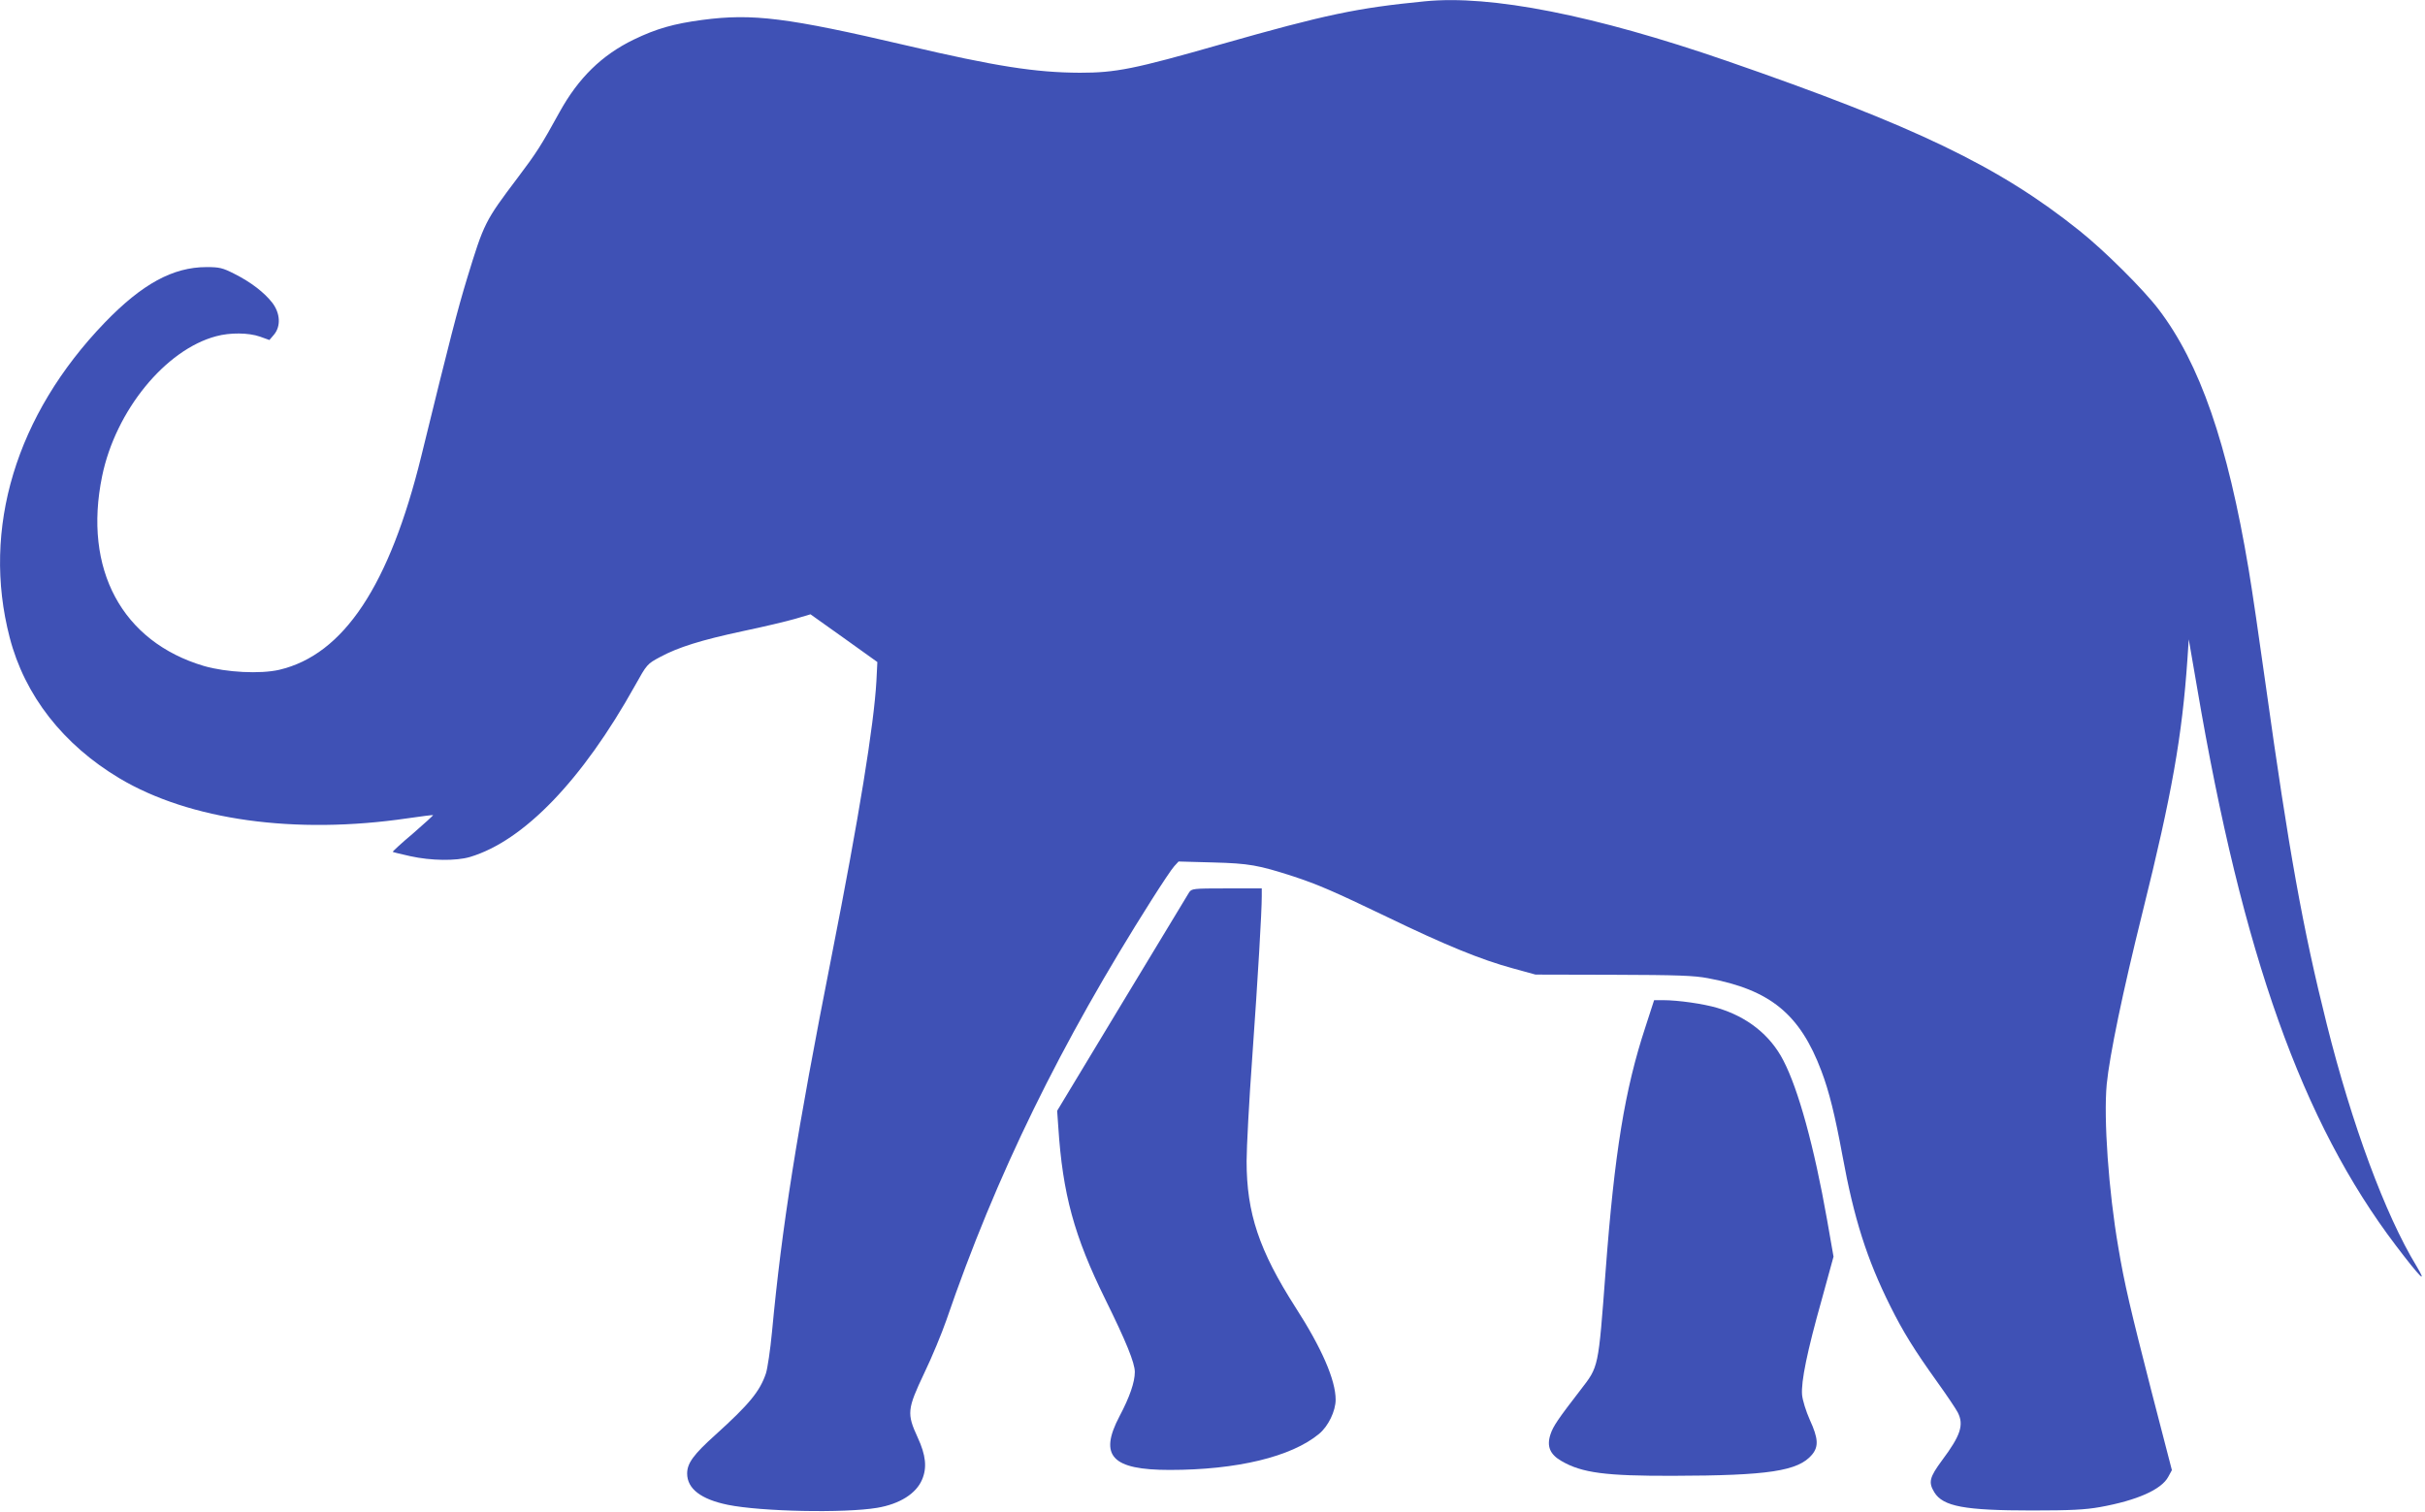 <?xml version="1.0" standalone="no"?>
<!DOCTYPE svg PUBLIC "-//W3C//DTD SVG 20010904//EN"
 "http://www.w3.org/TR/2001/REC-SVG-20010904/DTD/svg10.dtd">
<svg version="1.0" xmlns="http://www.w3.org/2000/svg"
 width="1280pt" height="798pt" viewBox="0 0 1280 798"
 preserveAspectRatio="xMidYMid meet">
<g transform="translate(0,798) scale(0.1,-0.1)"
fill="#3f51b5" stroke="none">
<path d="M7520 7973 c-357 -35 -521 -69 -1076 -227 -458 -131 -555 -150 -744
-150 -235 1 -446 34 -915 144 -629 147 -812 170 -1077 135 -151 -20 -243 -46
-363 -104 -169 -82 -292 -203 -391 -382 -98 -178 -121 -214 -222 -348 -172
-228 -177 -237 -267 -532 -50 -165 -87 -307 -241 -936 -168 -684 -410 -1049
-750 -1129 -100 -23 -279 -14 -397 20 -433 128 -639 511 -538 1002 71 346 334
668 602 739 73 20 171 19 231 -2 l50 -18 24 28 c37 44 34 113 -9 169 -42 54
-113 109 -201 153 -61 31 -78 35 -146 35 -177 0 -340 -89 -537 -293 -469 -487
-651 -1088 -502 -1662 79 -306 282 -566 580 -744 371 -221 927 -298 1520 -211
73 11 134 18 135 17 2 -1 -46 -45 -106 -97 -61 -51 -108 -95 -107 -97 2 -2 44
-12 93 -23 109 -24 241 -26 315 -4 284 85 593 406 871 905 63 113 64 114 133
151 95 51 215 89 440 137 105 22 227 51 272 64 l81 24 177 -126 176 -126 -5
-100 c-13 -231 -91 -714 -236 -1450 -186 -943 -263 -1431 -315 -1985 -9 -96
-24 -195 -32 -220 -32 -95 -88 -163 -266 -324 -117 -105 -150 -151 -150 -205
0 -80 73 -136 214 -165 176 -36 616 -45 789 -16 119 20 206 75 237 149 27 63
20 129 -23 222 -58 126 -56 149 34 339 41 85 93 211 117 280 263 767 603 1461
1086 2223 52 82 104 160 117 174 l23 25 182 -5 c190 -5 239 -14 422 -73 131
-43 216 -80 495 -214 310 -150 499 -227 665 -272 l120 -33 410 -1 c339 -1 426
-4 500 -18 329 -61 486 -190 599 -490 41 -108 72 -235 111 -446 61 -334 129
-547 252 -794 68 -137 129 -235 248 -401 51 -71 100 -144 109 -162 33 -65 15
-121 -83 -252 -67 -91 -73 -116 -41 -169 46 -75 160 -96 515 -96 206 0 281 4
360 18 194 35 324 92 360 160 l19 35 -107 413 c-112 437 -144 572 -176 764
-51 296 -78 678 -61 860 15 152 84 486 190 912 154 619 208 926 236 1332 l7
105 44 -255 c240 -1411 555 -2294 1049 -2945 129 -170 171 -212 108 -107 -164
270 -340 745 -473 1277 -126 503 -200 915 -322 1790 -33 237 -73 511 -90 610
-111 664 -258 1088 -476 1373 -80 105 -286 310 -418 415 -422 338 -867 552
-1862 896 -698 241 -1244 349 -1593 314z"/>
<path d="M6276 3268 c-8 -13 -168 -277 -355 -587 l-341 -565 6 -85 c23 -355
84 -577 248 -910 110 -223 156 -336 156 -384 0 -53 -27 -132 -81 -234 -110
-209 -40 -283 265 -283 354 0 642 69 788 190 49 40 88 121 88 181 0 103 -73
272 -213 489 -191 299 -257 496 -257 770 0 70 13 318 30 551 30 422 50 766 50
847 l0 42 -185 0 c-180 0 -185 -1 -199 -22z"/>
<path d="M8685 2558 c-109 -331 -163 -663 -210 -1288 -39 -518 -36 -502 -132
-627 -118 -153 -145 -192 -159 -235 -21 -63 -3 -106 58 -141 108 -63 234 -79
588 -78 505 1 661 25 734 111 36 43 34 86 -11 184 -21 47 -38 103 -41 132 -6
70 27 231 104 504 l62 226 -34 194 c-68 386 -152 691 -231 842 -69 134 -190
230 -348 277 -74 22 -208 41 -287 41 l-47 0 -46 -142z"/>
</g>
</svg>

